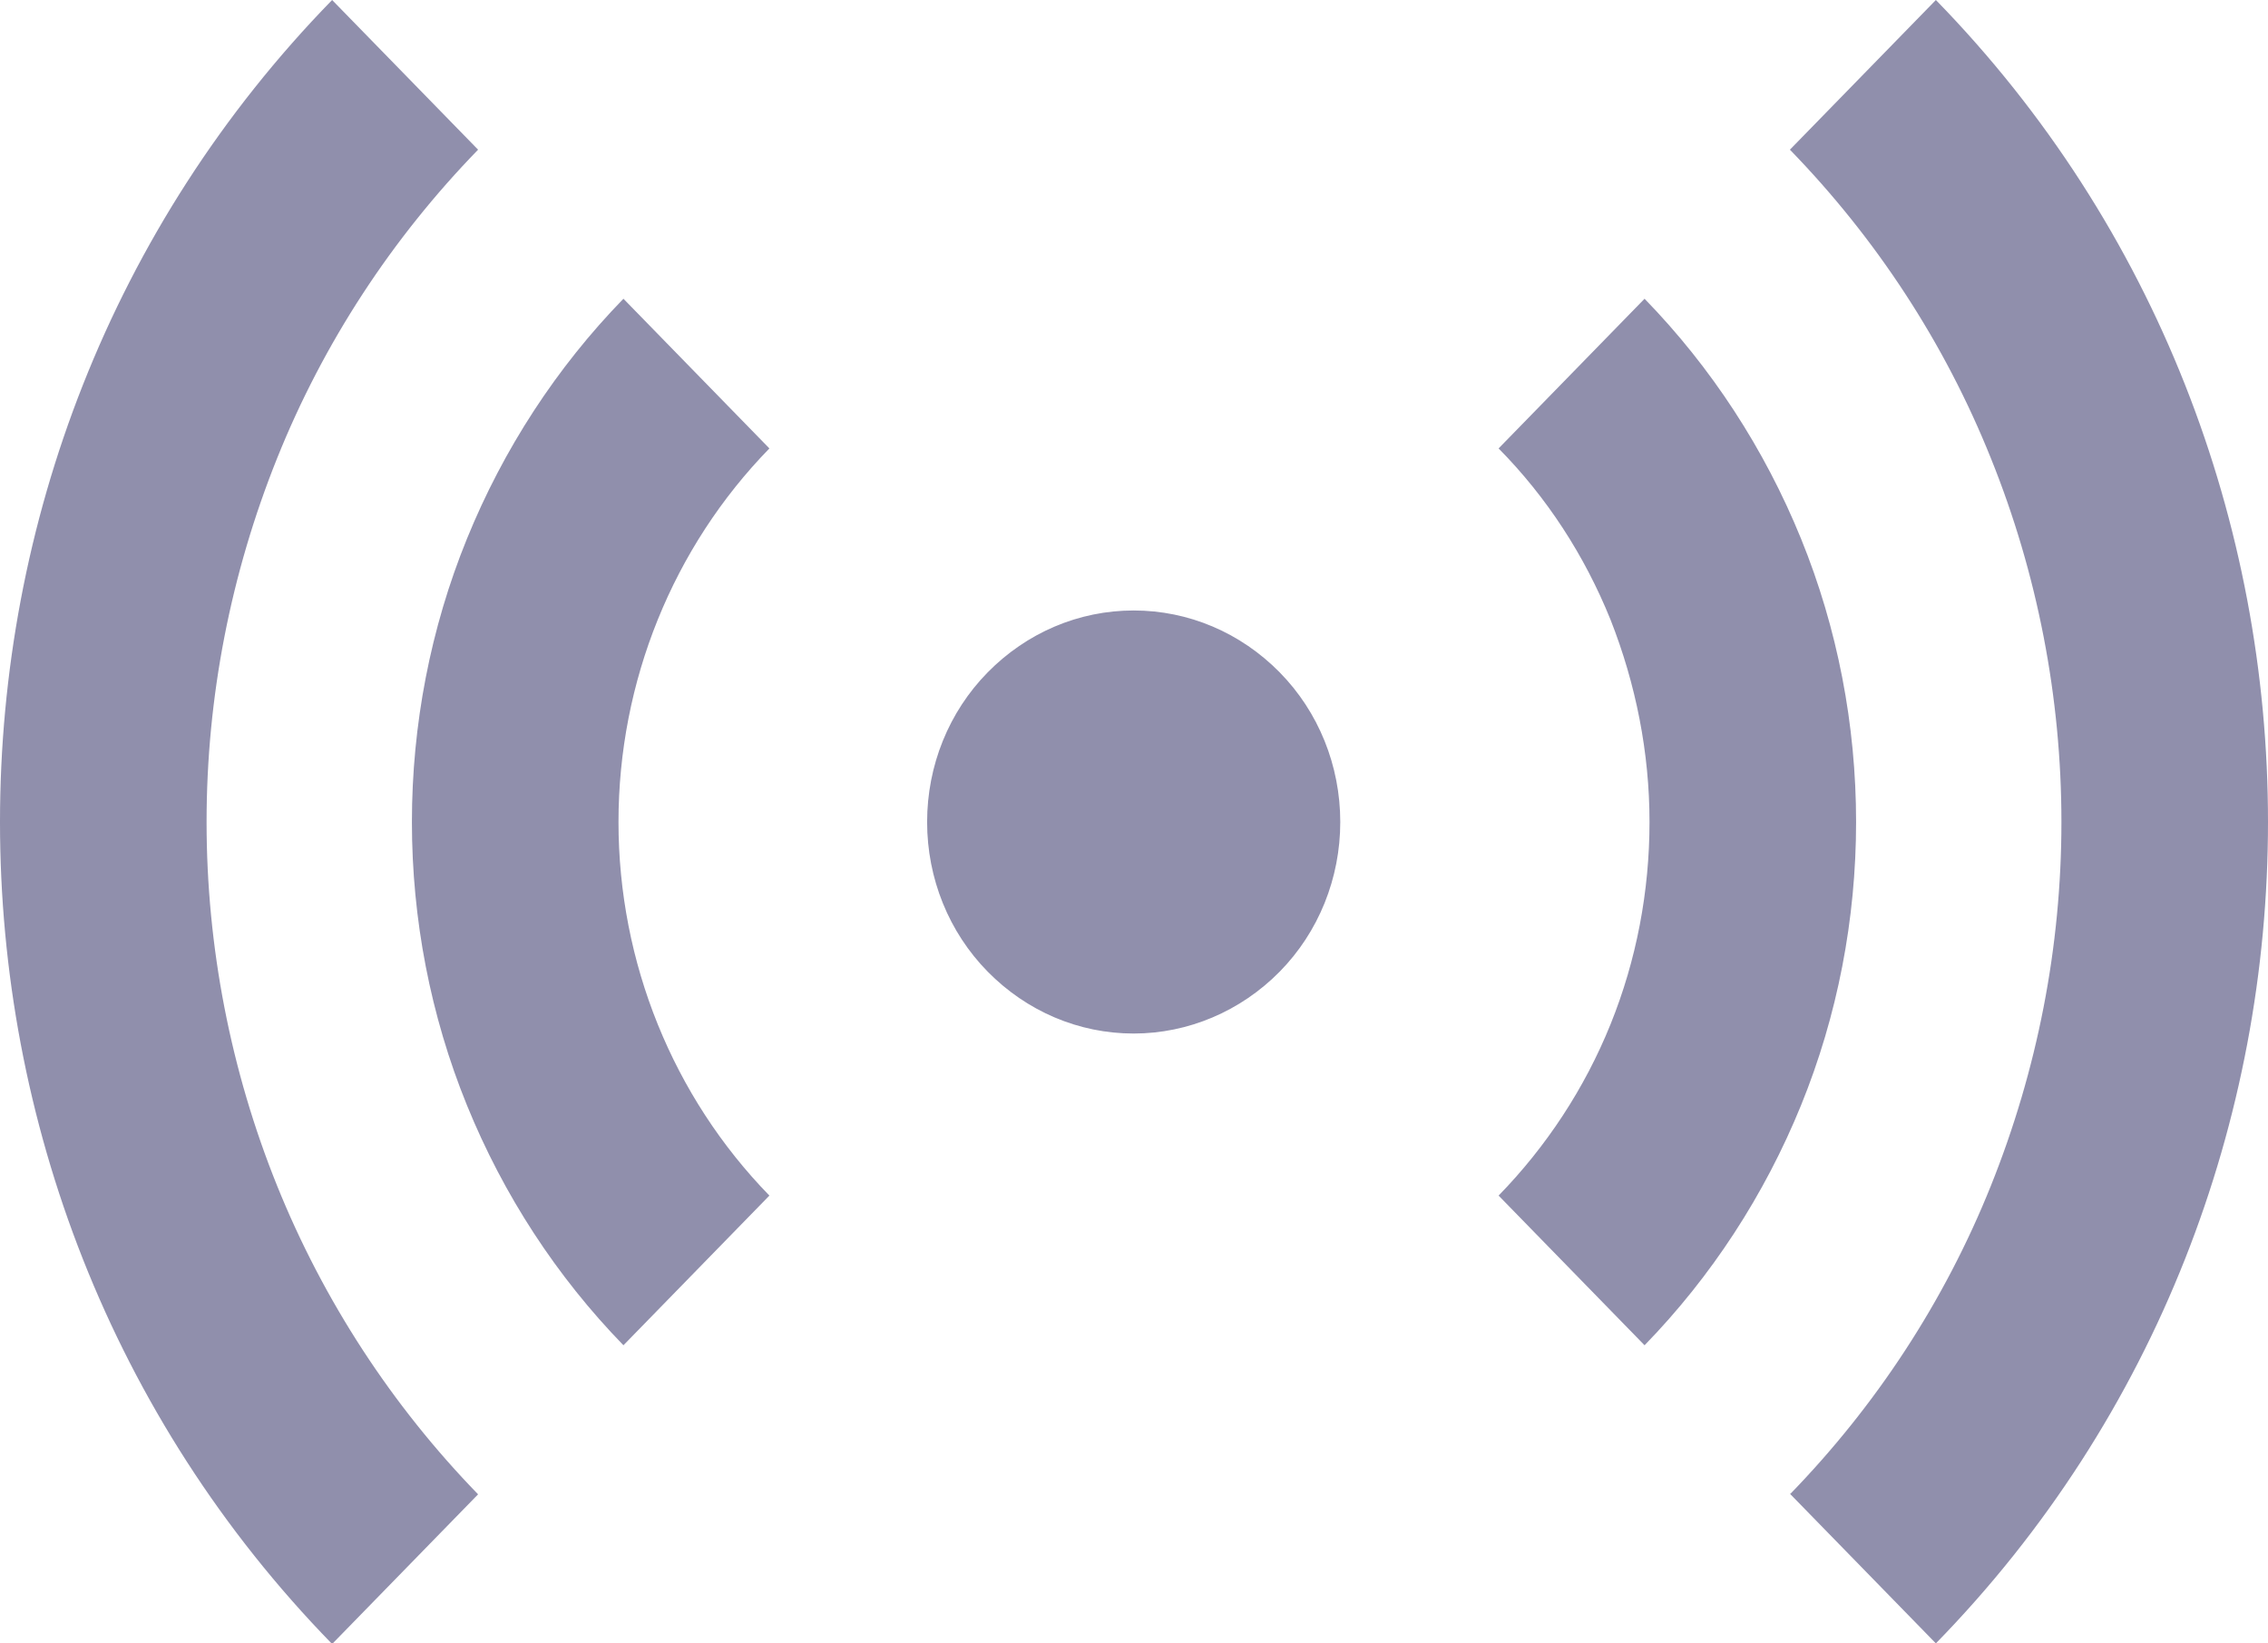 <?xml version="1.0" encoding="UTF-8"?>
<svg id="Calque_2" data-name="Calque 2" xmlns="http://www.w3.org/2000/svg" viewBox="0 0 36.67 26.57">
  <defs>
    <style>
      .cls-1 {
        fill: #908fac;
      }
    </style>
  </defs>
  <g id="Calque_1-2" data-name="Calque 1">
    <g id="ri:rfid-line">
      <path id="Vector" class="cls-1" d="m28.94,24.16c1.39-1.43,2.5-3.12,3.25-4.99.75-1.87,1.14-3.86,1.14-5.88s-.39-4.02-1.14-5.88c-.75-1.87-1.86-3.56-3.25-4.99l2.36-2.42c7.16,7.34,7.16,19.24,0,26.57l-2.36-2.42ZM7.73,2.42c-1.39,1.43-2.5,3.12-3.25,4.99-.75,1.87-1.14,3.86-1.14,5.88s.39,4.02,1.14,5.88,1.86,3.56,3.25,4.99l-2.36,2.42C-1.79,19.24-1.79,7.34,5.37,0l2.36,2.42Zm16.5,16.91c.77-.79,1.39-1.73,1.81-2.77.42-1.04.63-2.15.63-3.27s-.22-2.23-.63-3.27c-.42-1.04-1.03-1.98-1.81-2.77l2.36-2.42c1.08,1.11,1.94,2.43,2.53,3.88.59,1.45.89,3.01.89,4.58s-.3,3.13-.89,4.58c-.59,1.45-1.45,2.77-2.53,3.88l-2.36-2.42h0ZM12.44,7.25c-1.56,1.6-2.44,3.77-2.44,6.04s.88,4.44,2.44,6.04l-2.36,2.42c-1.08-1.11-1.94-2.43-2.53-3.88-.59-1.45-.89-3.01-.89-4.58s.3-3.13.89-4.58c.59-1.45,1.45-2.77,2.53-3.88l2.36,2.42h0Zm5.89,9.46c.88,0,1.73-.36,2.36-1,.63-.64.98-1.51.98-2.42s-.35-1.78-.98-2.42c-.63-.64-1.47-1-2.36-1s-1.73.36-2.36,1c-.63.64-.98,1.51-.98,2.42s.35,1.78.98,2.42c.63.64,1.47,1,2.36,1Z"/>
    </g>
  </g>
</svg>